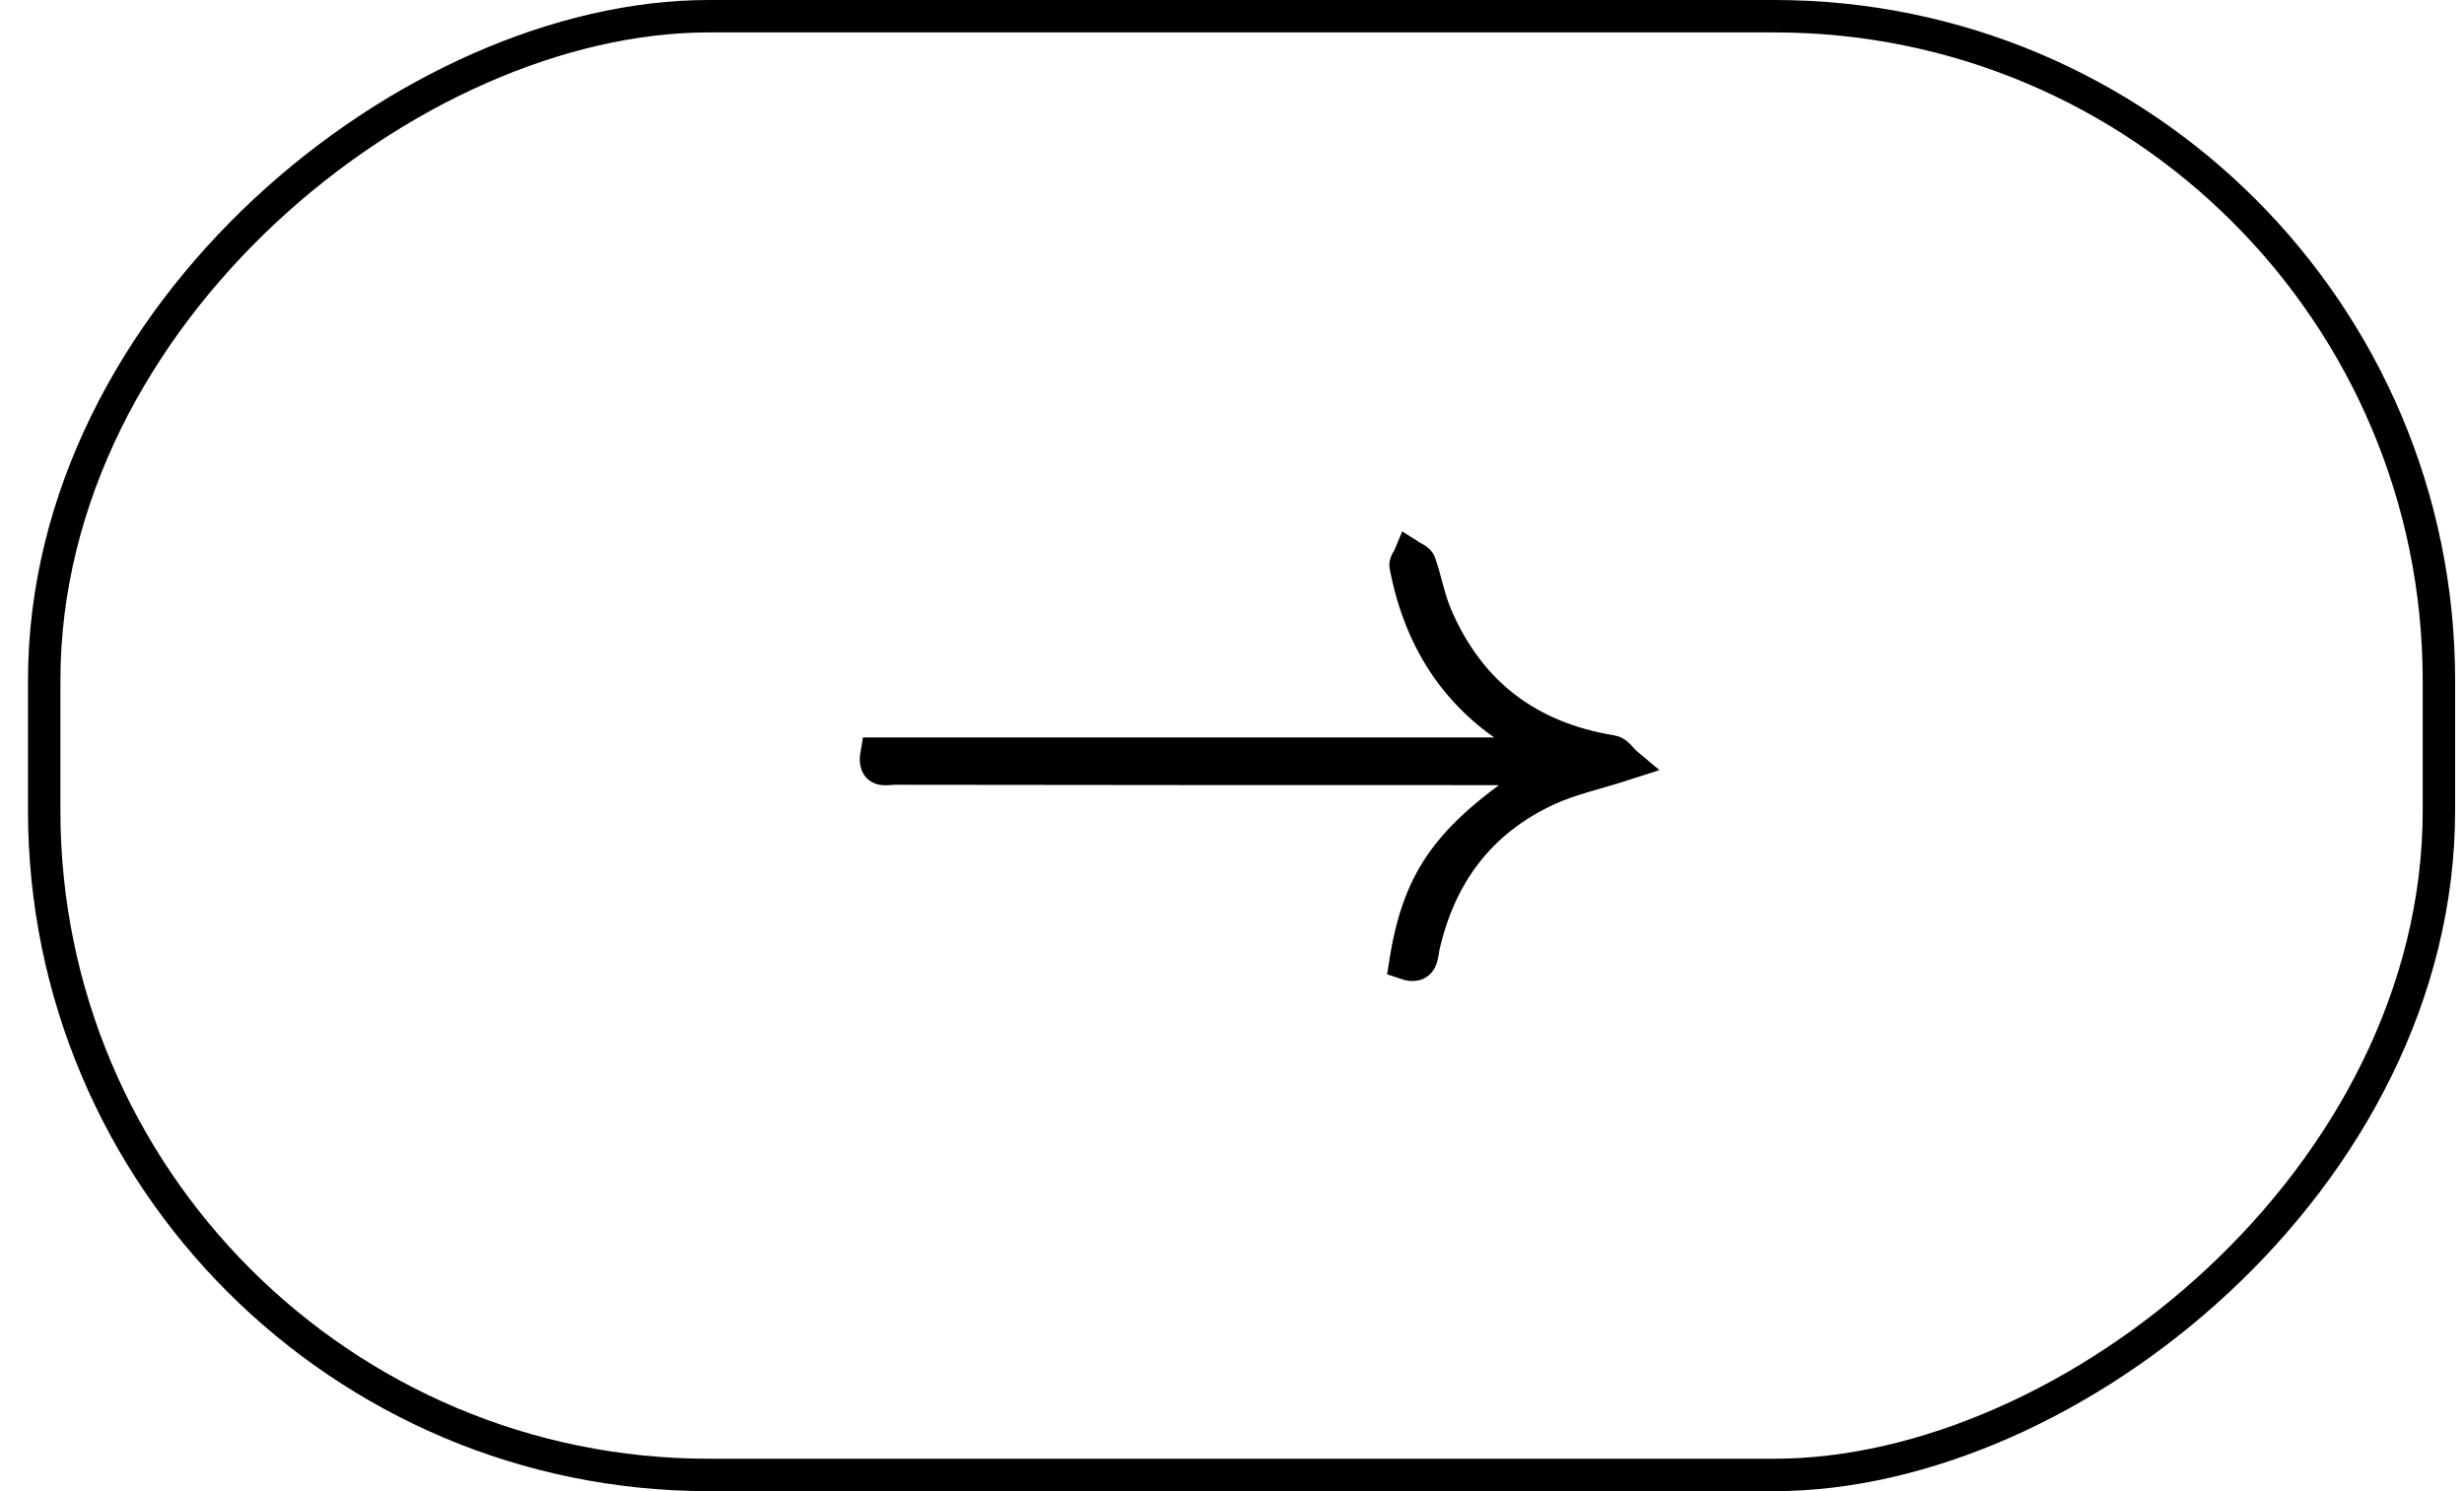 <svg width="76" height="46" viewBox="0 0 76 46" fill="none" xmlns="http://www.w3.org/2000/svg">
<rect x="1.363" y="45.5" width="45" height="73.863" rx="20.5" transform="rotate(-90 1.363 45.5)" stroke="black"/>
<path d="M27.037 23.25C33.97 23.25 40.855 23.25 47.753 23.25C47.765 23.216 47.776 23.181 47.776 23.147C47.611 23.067 47.446 22.986 47.281 22.895C45.041 21.713 43.815 19.843 43.355 17.458C43.331 17.366 43.438 17.251 43.485 17.137C43.591 17.205 43.756 17.263 43.791 17.366C43.98 17.905 44.074 18.479 44.298 18.995C45.312 21.358 47.116 22.757 49.722 23.181C49.887 23.204 50.005 23.422 50.17 23.56C49.25 23.858 48.437 24.03 47.718 24.363C45.619 25.338 44.404 27.012 43.909 29.203C43.85 29.478 43.886 29.903 43.343 29.719C43.768 27.012 44.734 25.716 47.859 23.72C47.529 23.72 47.305 23.72 47.081 23.72C40.584 23.72 34.088 23.72 27.579 23.709C27.332 23.709 26.931 23.858 27.037 23.25Z" fill="black" stroke="black"/>
</svg>
